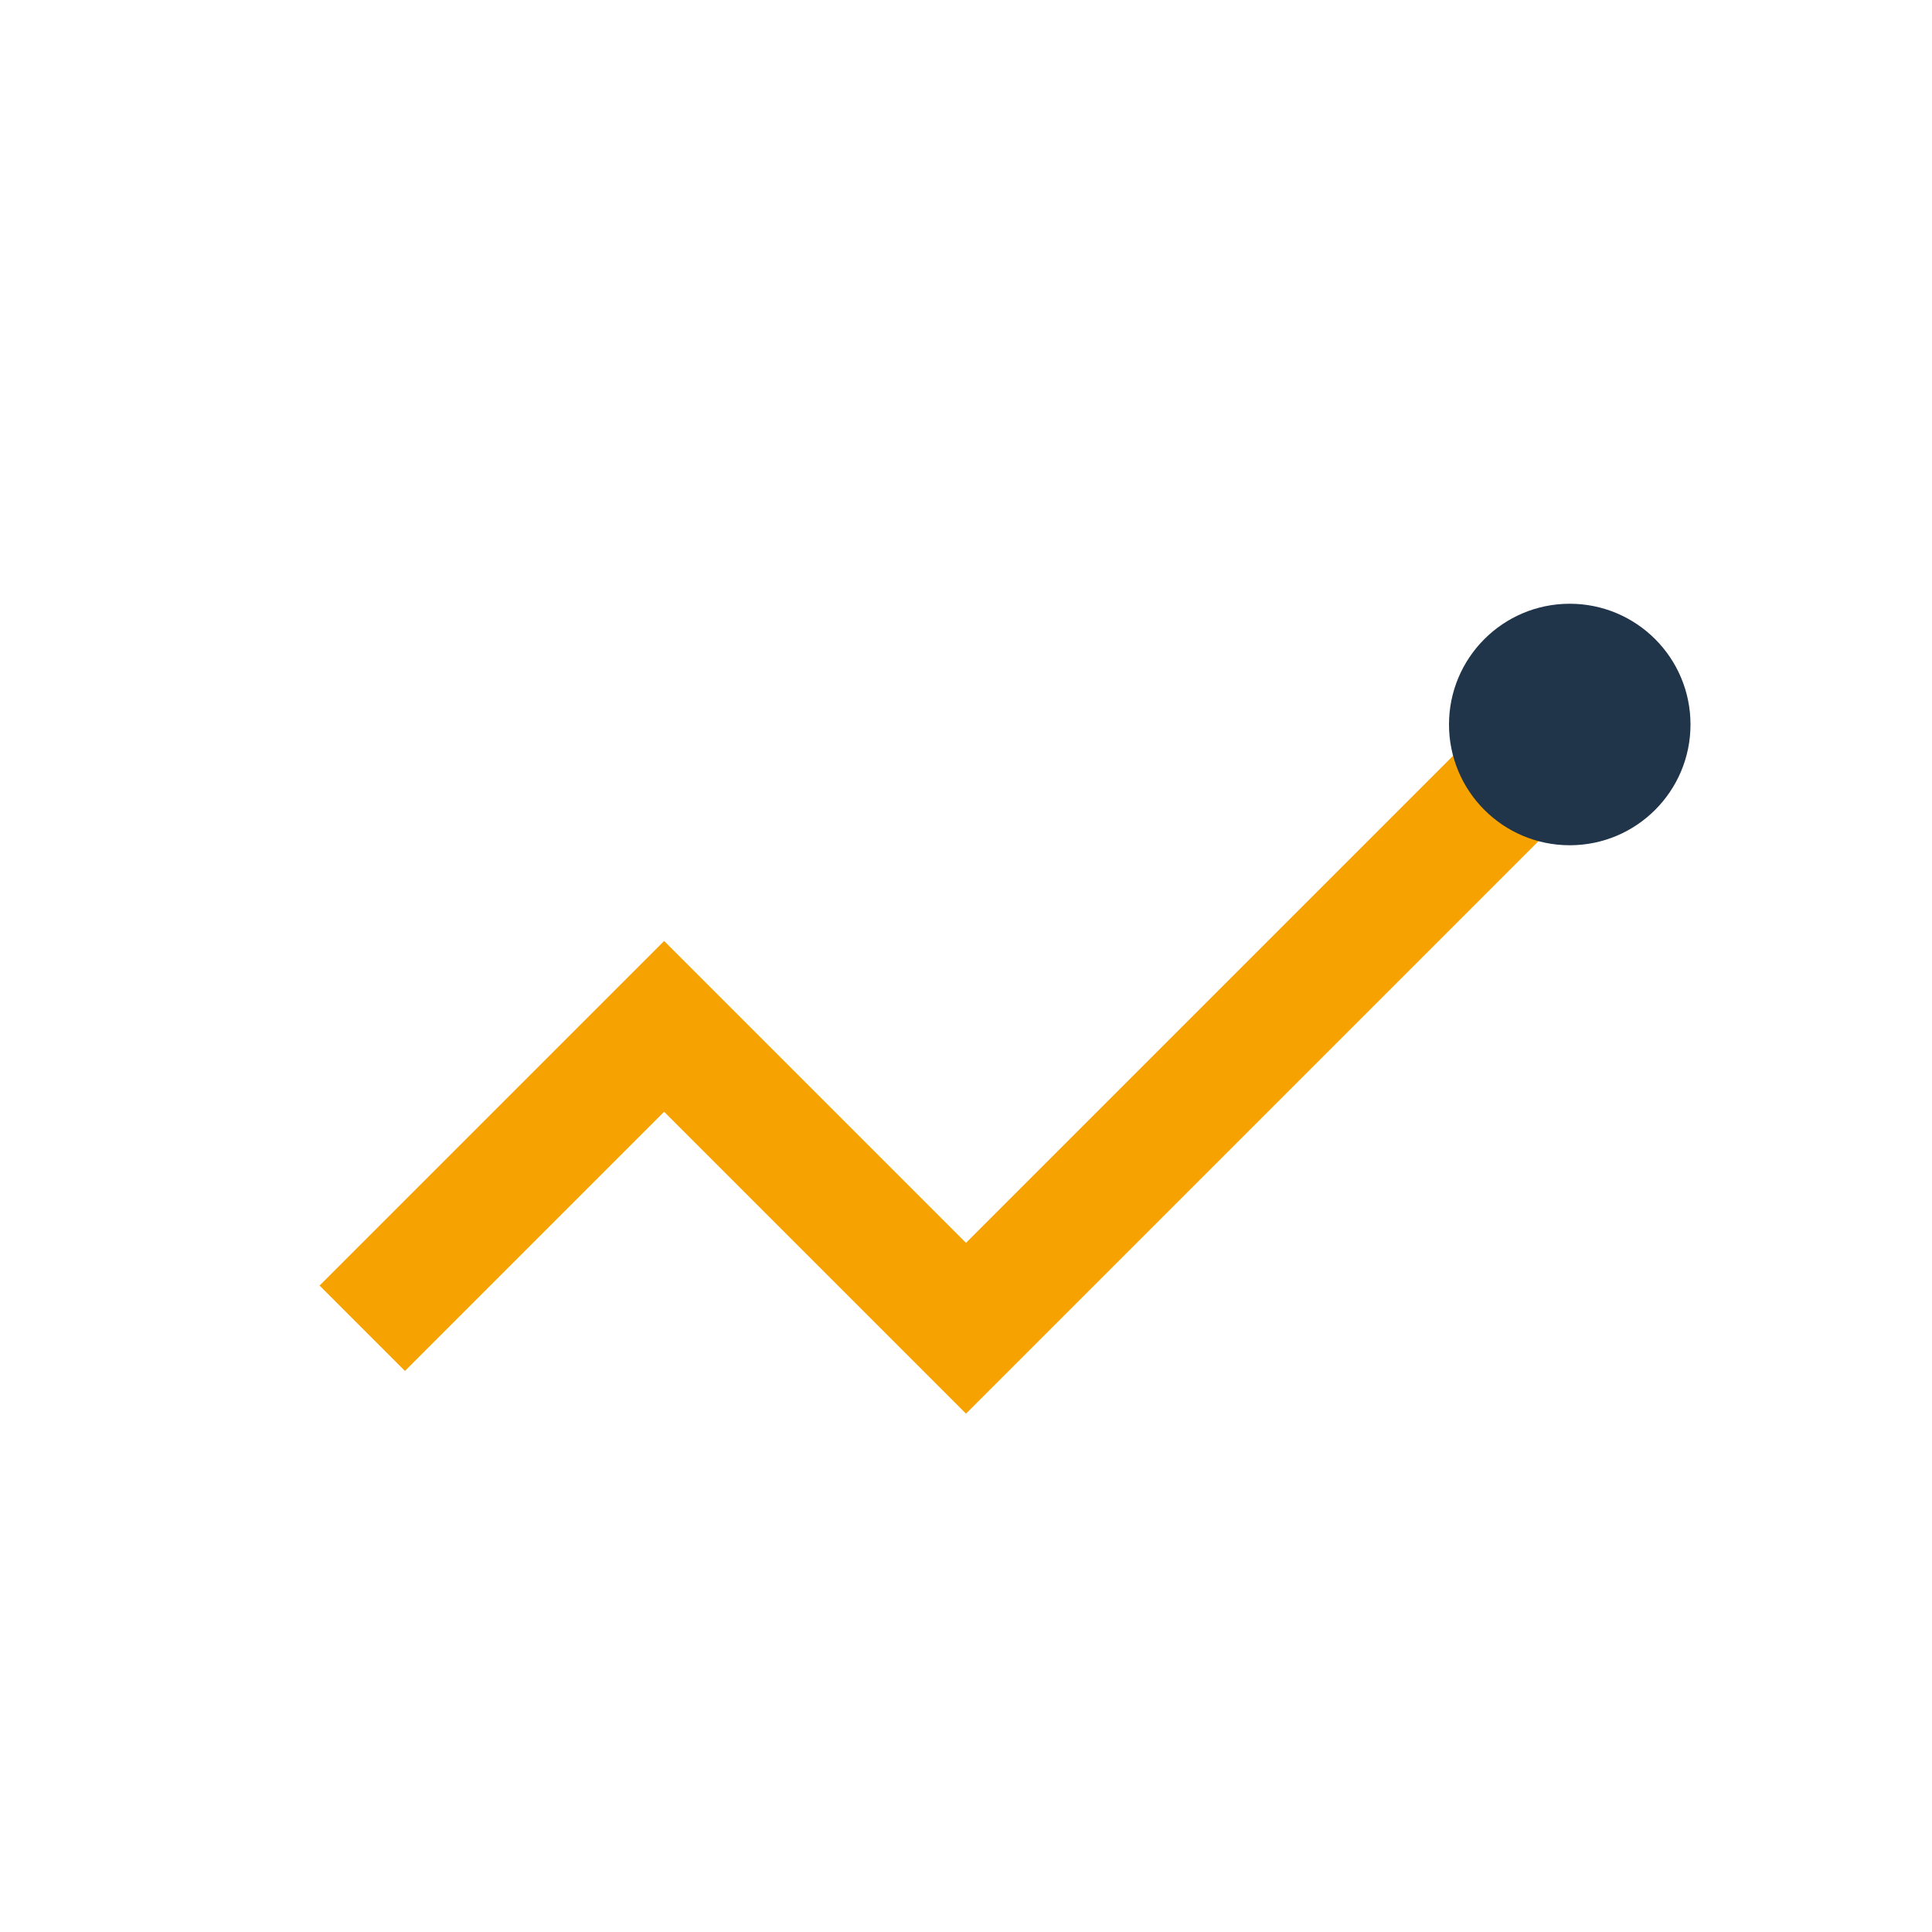 <?xml version="1.0" encoding="UTF-8"?>
<svg xmlns="http://www.w3.org/2000/svg" width="32" height="32" viewBox="0 0 32 32"><path d="M6 22l5-5 5 5 10-10" fill="none" stroke="#F6A200" stroke-width="2"/><circle cx="26" cy="12" r="2" fill="#20344A"/></svg>